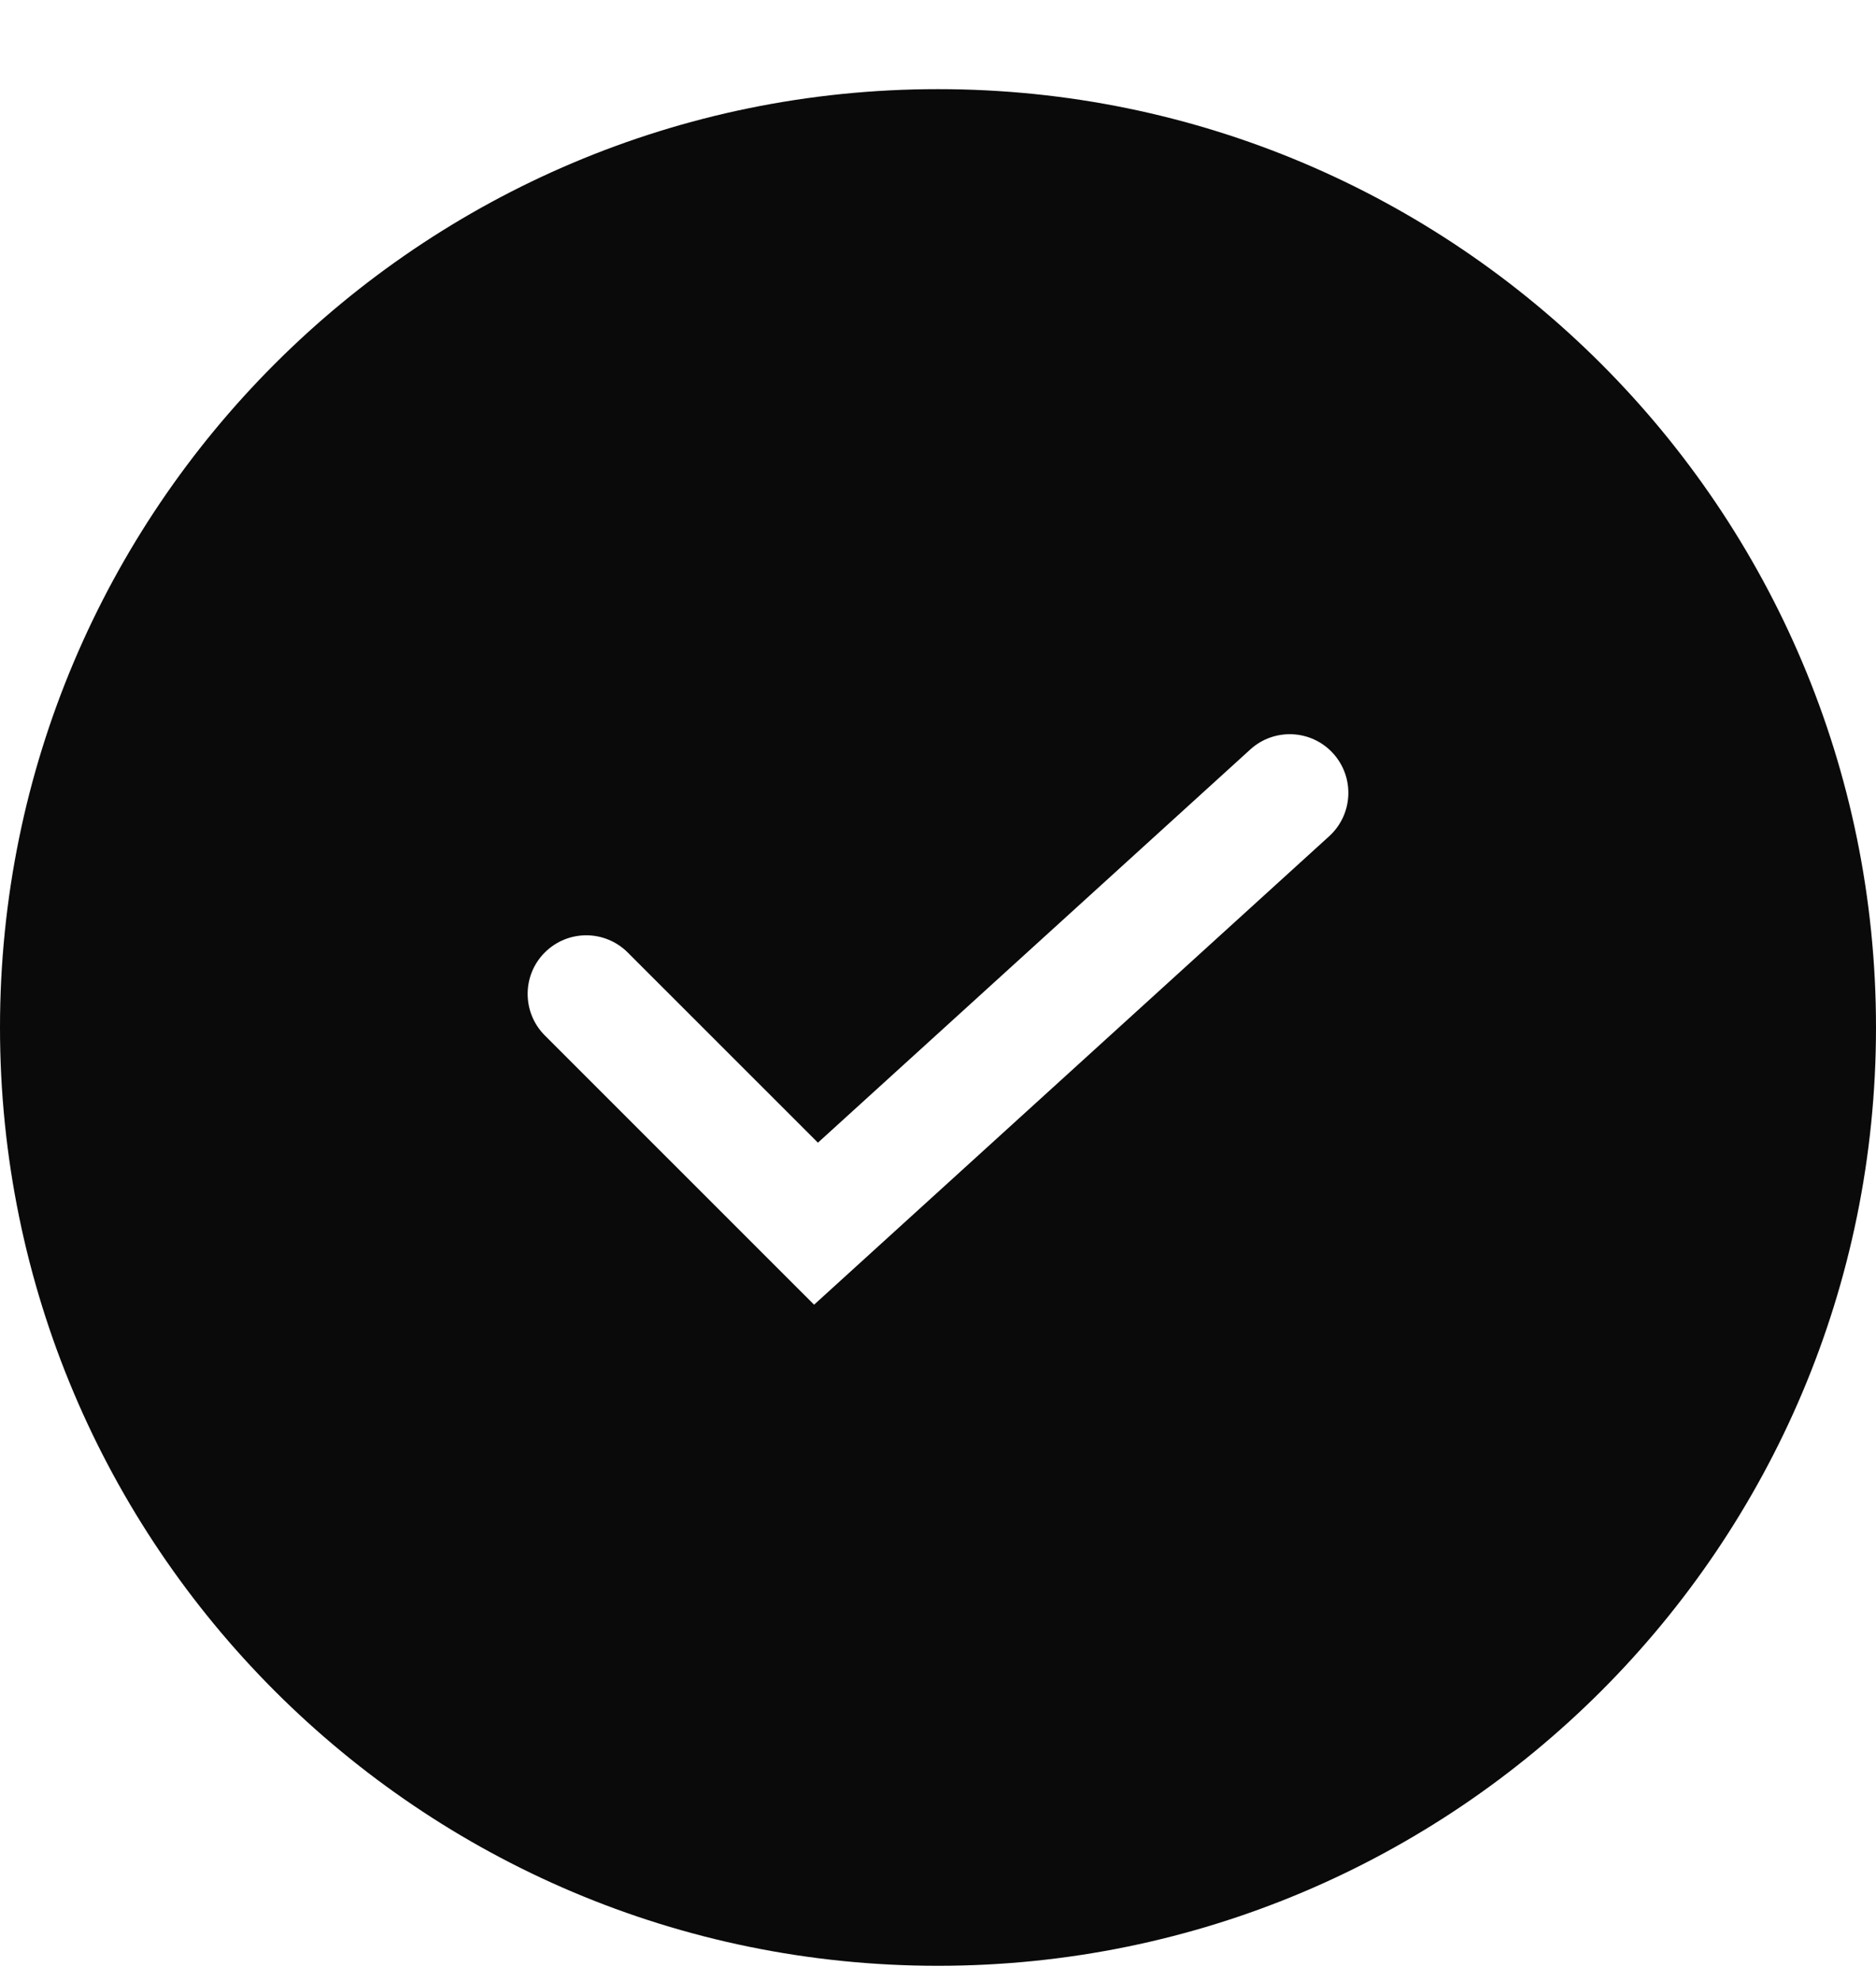 <svg width="18" height="19" viewBox="0 0 18 19" fill="none" xmlns="http://www.w3.org/2000/svg">
<path fill-rule="evenodd" clip-rule="evenodd" d="M9 18.855C13.971 18.855 18 14.825 18 9.855C18 4.884 13.971 0.855 9 0.855C4.029 0.855 0 4.884 0 9.855C0 14.825 4.029 18.855 9 18.855ZM12.753 8.021C12.983 7.812 13 7.456 12.791 7.226C12.582 6.996 12.226 6.98 11.997 7.188L7.848 10.96L6.023 9.136C5.803 8.916 5.447 8.916 5.227 9.136C5.008 9.355 5.008 9.711 5.227 9.931L7.811 12.514L12.753 8.021Z" fill="#0A0A0A"/>
</svg>

